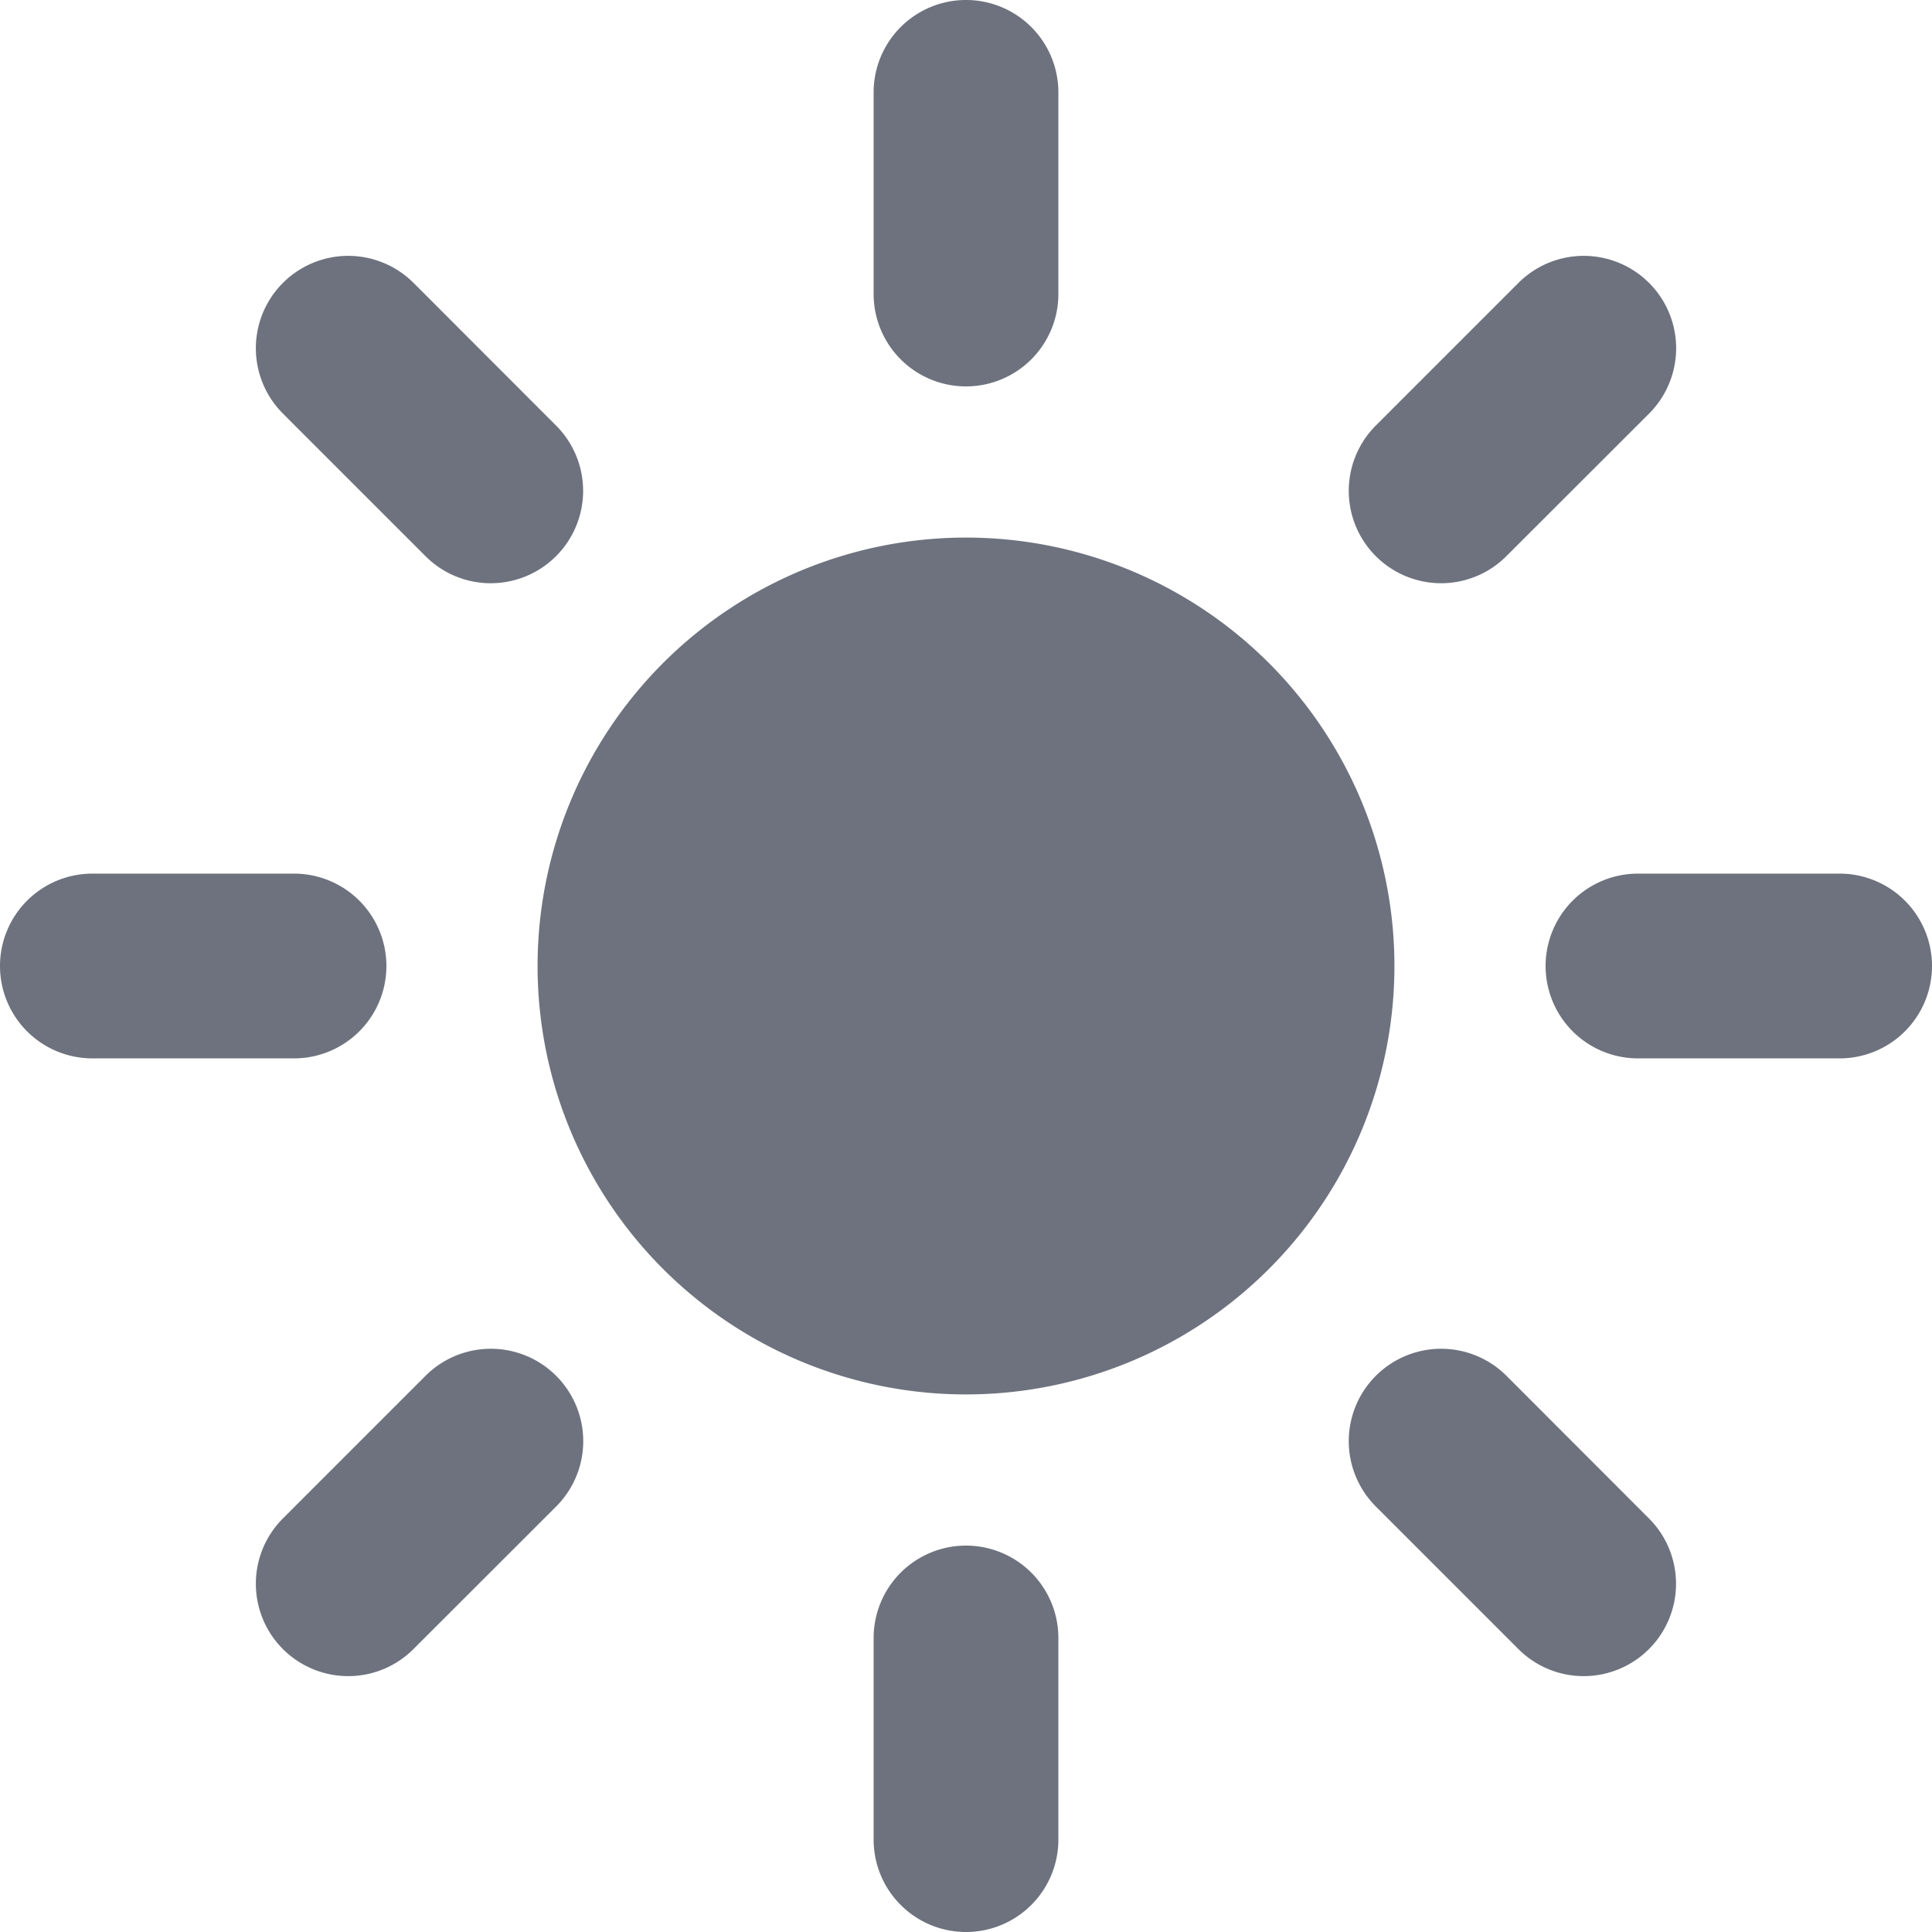 <svg xmlns="http://www.w3.org/2000/svg" width="16" height="16" viewBox="0 0 16 16"><path d="M34,29.2a.765.765,0,0,1-.765-.765v-1.67a.765.765,0,0,1,1.53,0v1.67A.765.765,0,0,1,34,29.2ZM34,42a.765.765,0,0,1-.765-.765v-1.67a.765.765,0,0,1,1.53,0v1.67A.765.765,0,0,1,34,42Zm3.935-11.17a.765.765,0,0,1-.541-1.306l1.181-1.181a.765.765,0,1,1,1.082,1.082l-1.181,1.18A.763.763,0,0,1,37.935,30.83Zm-9.051,9.051a.765.765,0,0,1-.541-1.306l1.181-1.181a.765.765,0,1,1,1.082,1.082l-1.181,1.18A.763.763,0,0,1,28.884,39.881Zm12.351-5.116h-1.67a.765.765,0,0,1,0-1.53h1.67a.765.765,0,0,1,0,1.53Zm-12.8,0h-1.67a.765.765,0,0,1,0-1.53h1.67a.765.765,0,0,1,0,1.53Zm10.681,5.116a.763.763,0,0,1-.541-.224l-1.181-1.181a.765.765,0,1,1,1.082-1.082l1.18,1.181a.765.765,0,0,1-.541,1.306ZM30.065,30.83a.761.761,0,0,1-.541-.224l-1.181-1.181a.765.765,0,1,1,1.082-1.082l1.18,1.181a.765.765,0,0,1-.541,1.306ZM34,37.548A3.548,3.548,0,1,1,37.548,34,3.548,3.548,0,0,1,34,37.548Z" transform="translate(-26 -26)" fill="#6d727e"/></svg>